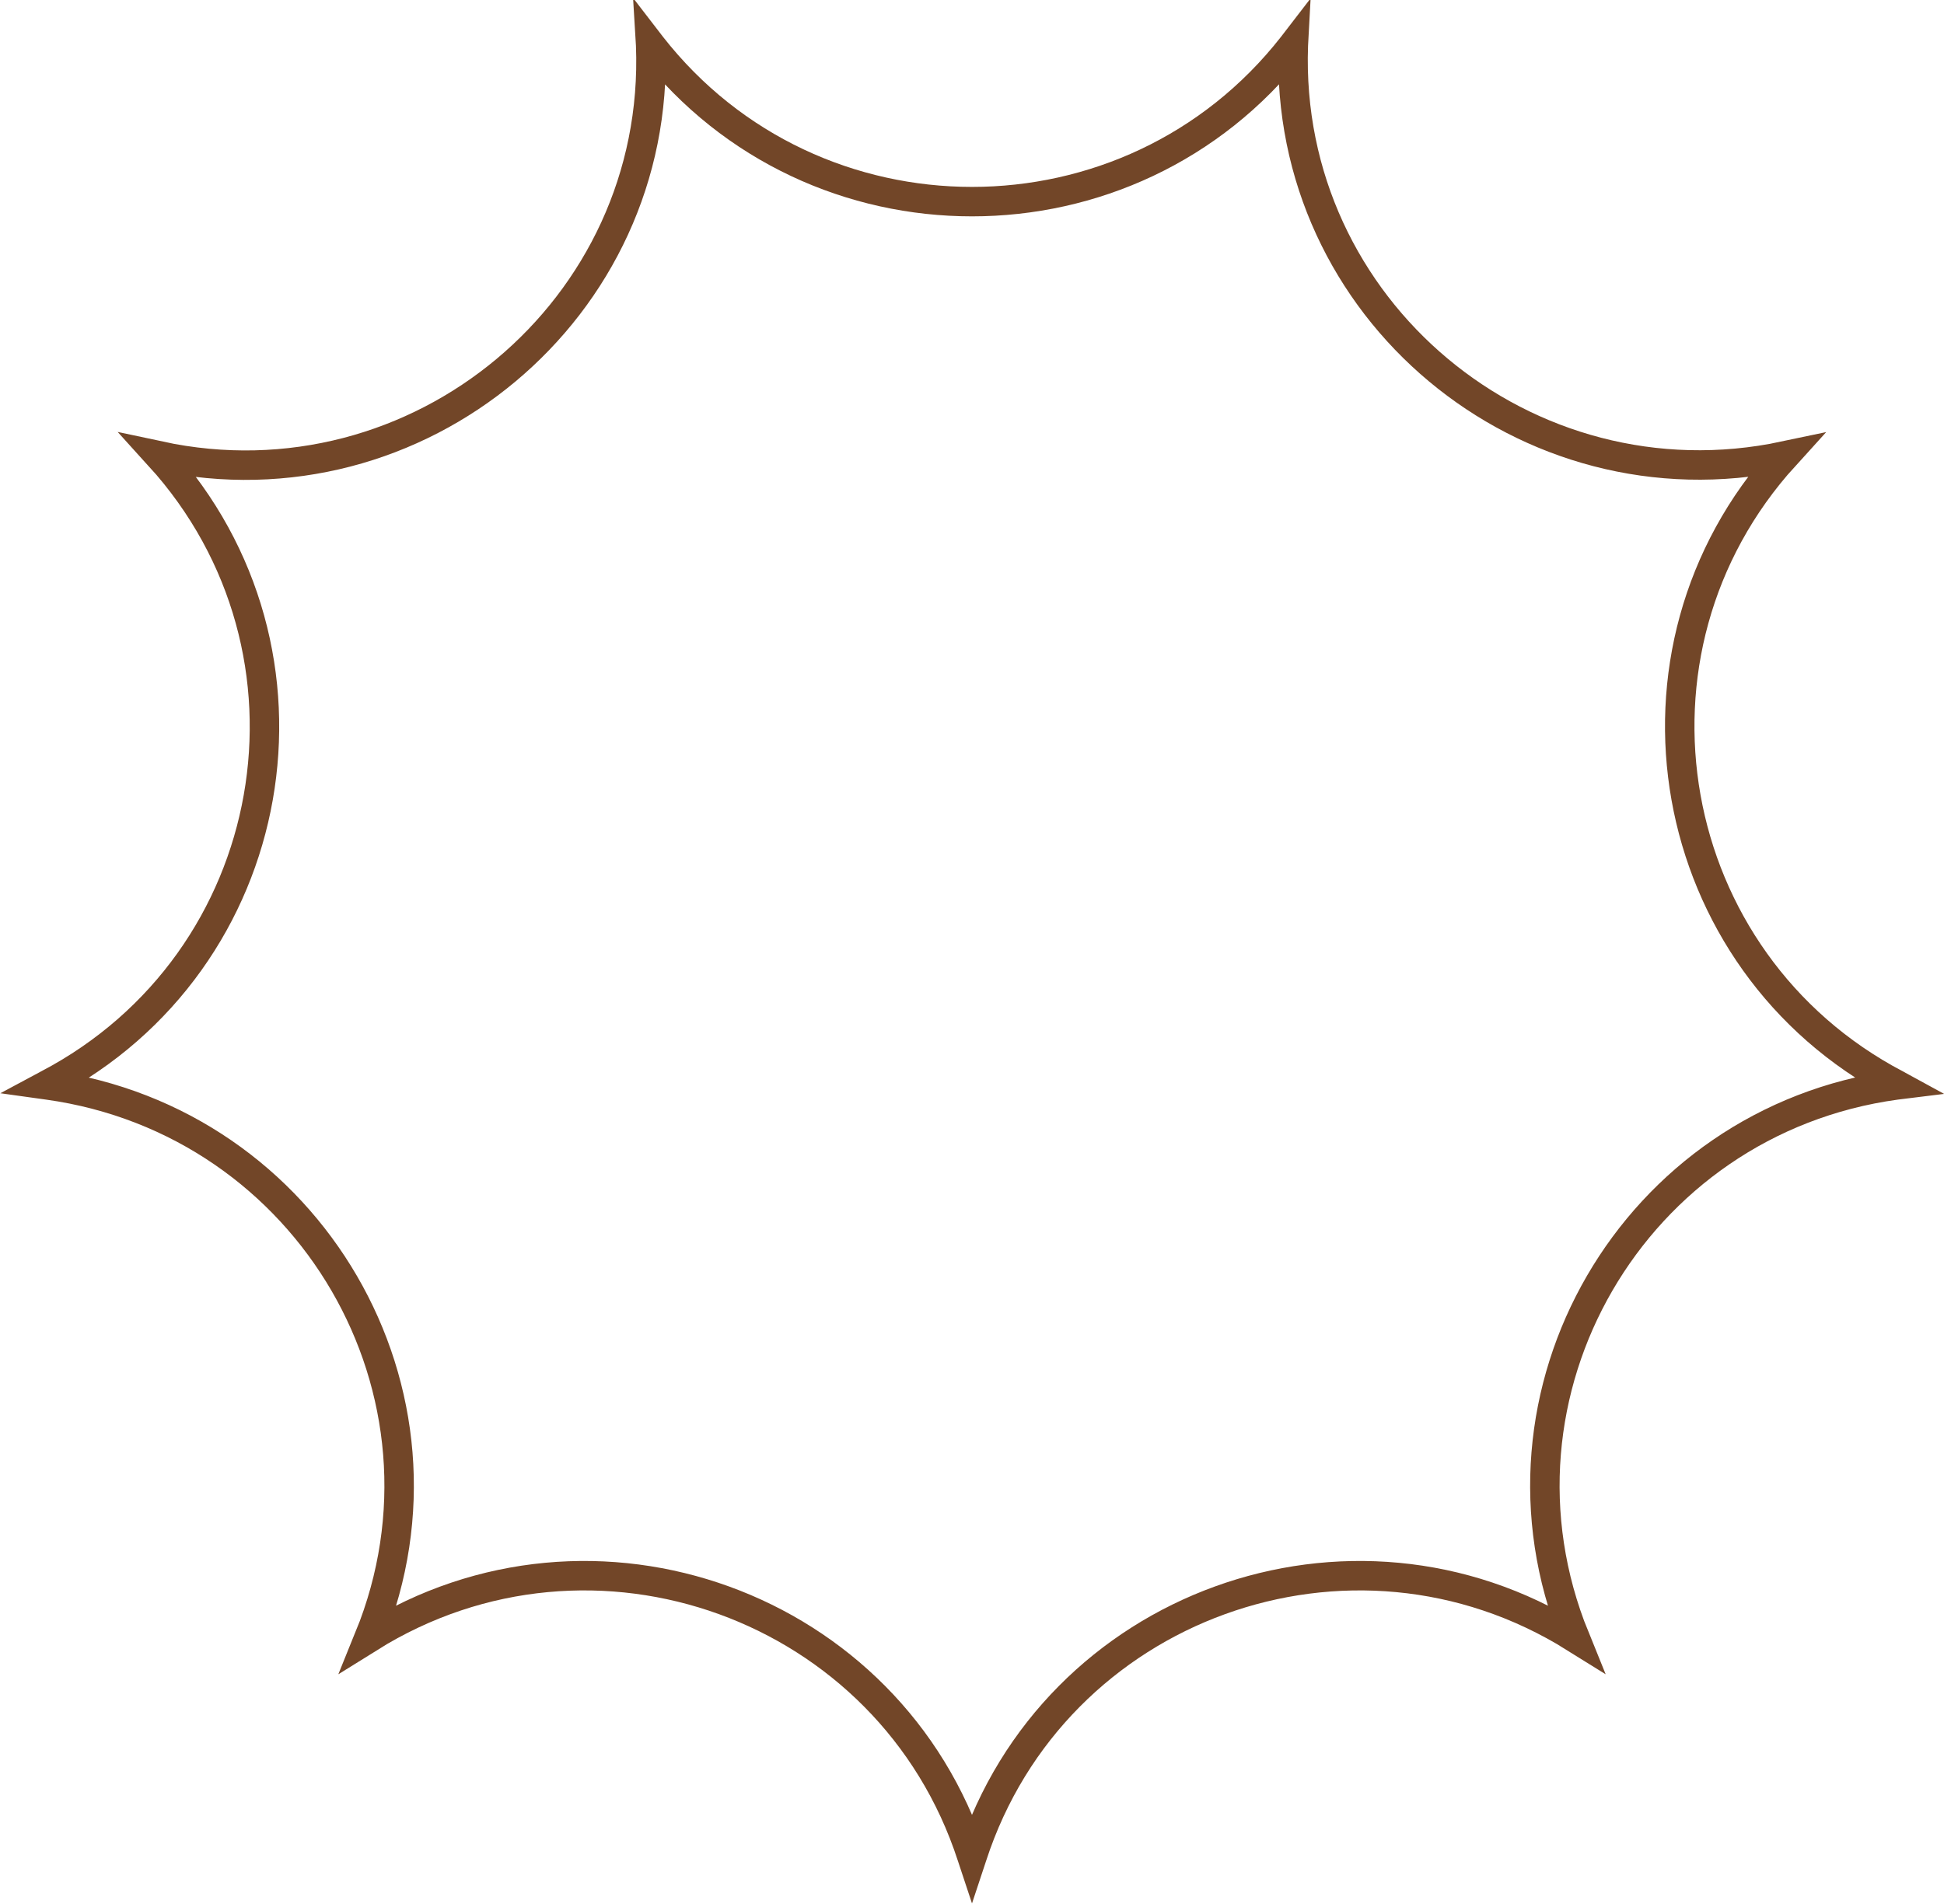 <svg
  width="99"
  height="97"
  viewBox="0 0 99 97"
  fill="none"
  xmlns="http://www.w3.org/2000/svg"
>
  <path
    d="M65.833 2.33L65.835 2.327L65.865 2.288L65.864 2.308C65.864 2.309 65.864 2.31 65.864 2.31C65.379 15.734 77.704 26.015 90.883 23.224C81.834 33.181 84.65 48.975 96.555 55.234C96.556 55.235 96.556 55.235 96.557 55.235L96.601 55.259L96.552 55.265C83.192 57.09 75.136 70.969 80.202 83.416C68.781 76.283 53.665 81.761 49.509 94.541L49.509 94.541L49.5 94.568L49.491 94.541L49.491 94.541C45.335 81.761 30.219 76.283 18.798 83.416C23.865 70.968 15.806 57.127 2.45 55.266L2.449 55.266L2.399 55.259L2.442 55.236C2.443 55.236 2.444 55.235 2.444 55.235C14.388 48.974 17.165 33.18 8.117 23.224C21.296 26.052 33.658 15.733 33.136 2.309C33.136 2.308 33.136 2.307 33.136 2.306L33.135 2.288L33.165 2.327L33.167 2.33C41.447 12.917 57.553 12.917 65.833 2.33Z"
    stroke="#724628"
    stroke-width="1.5"
  />
</svg>
